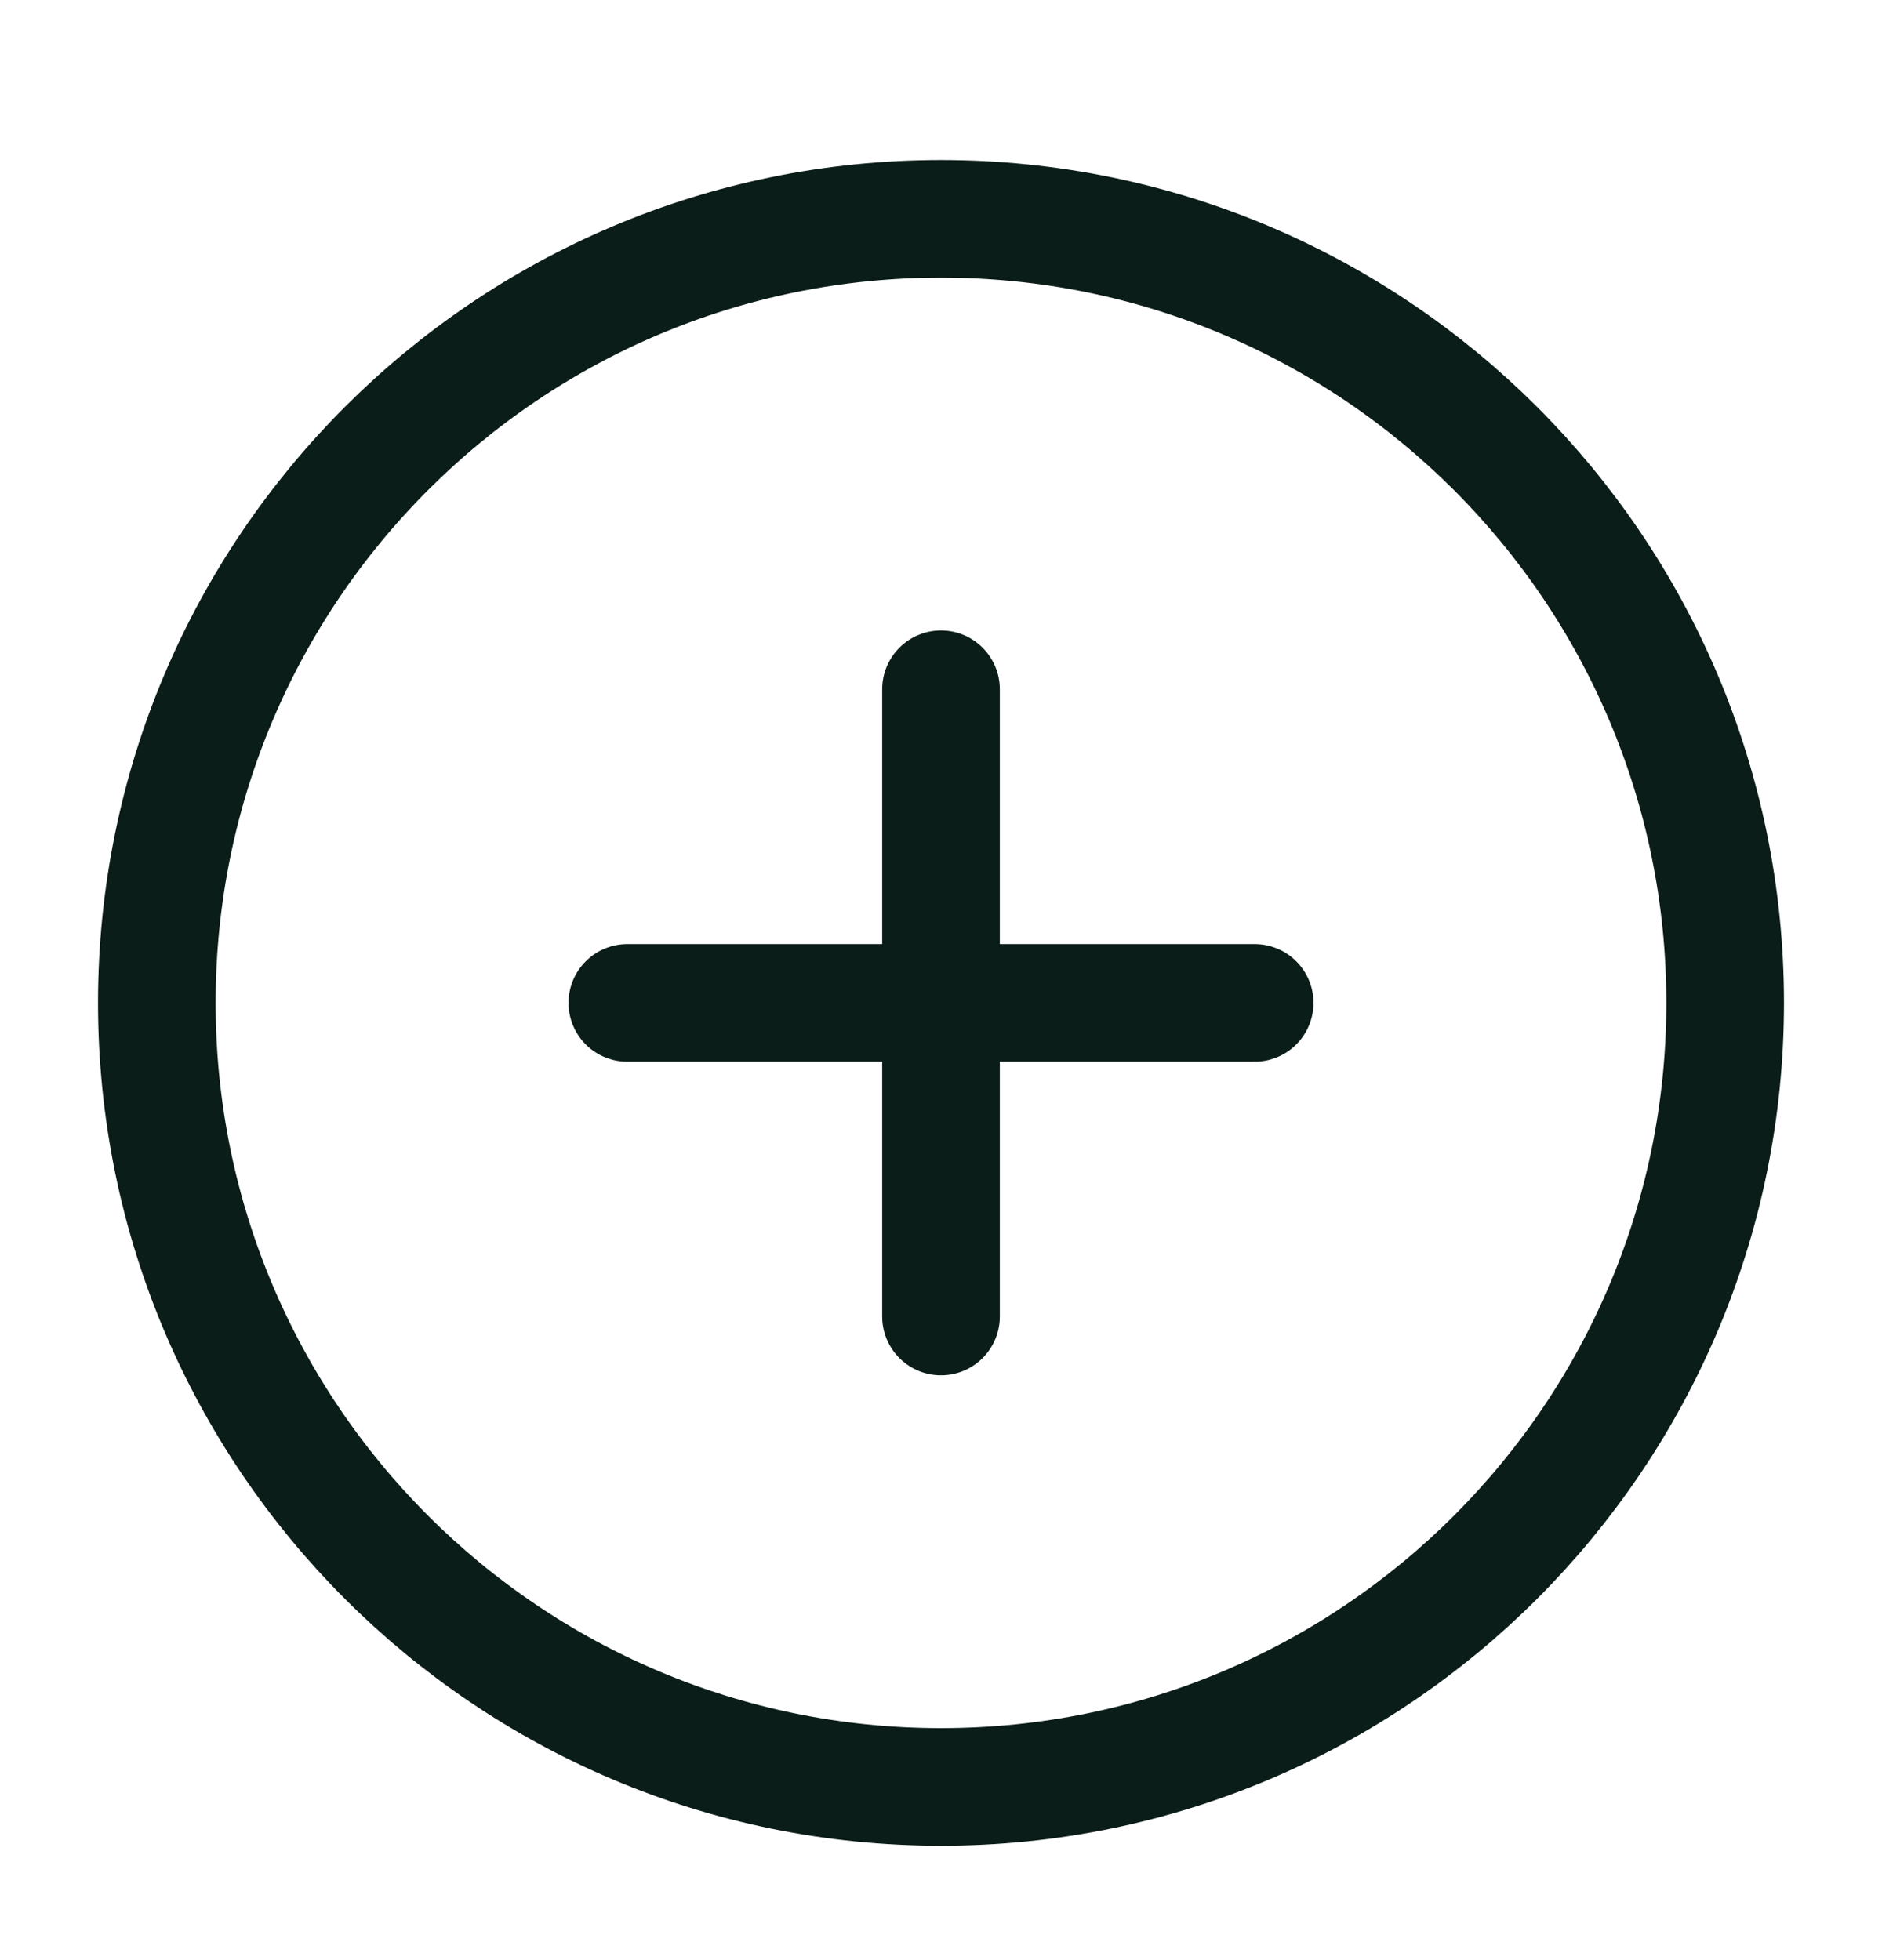 <svg width="24" height="25" viewBox="0 0 24 25" fill="none" xmlns="http://www.w3.org/2000/svg">
<path d="M12 8.791V16.791M16 12.791H8" stroke="#0B1D19" stroke-width="1.5" stroke-linecap="round" stroke-linejoin="round"/>
<path d="M22 12.791C22 7.268 17.523 2.791 12 2.791C6.477 2.791 2 7.268 2 12.791C2 18.314 6.477 22.791 12 22.791C17.523 22.791 22 18.314 22 12.791Z" stroke="#0B1D19" stroke-width="1.5"/>
</svg>
